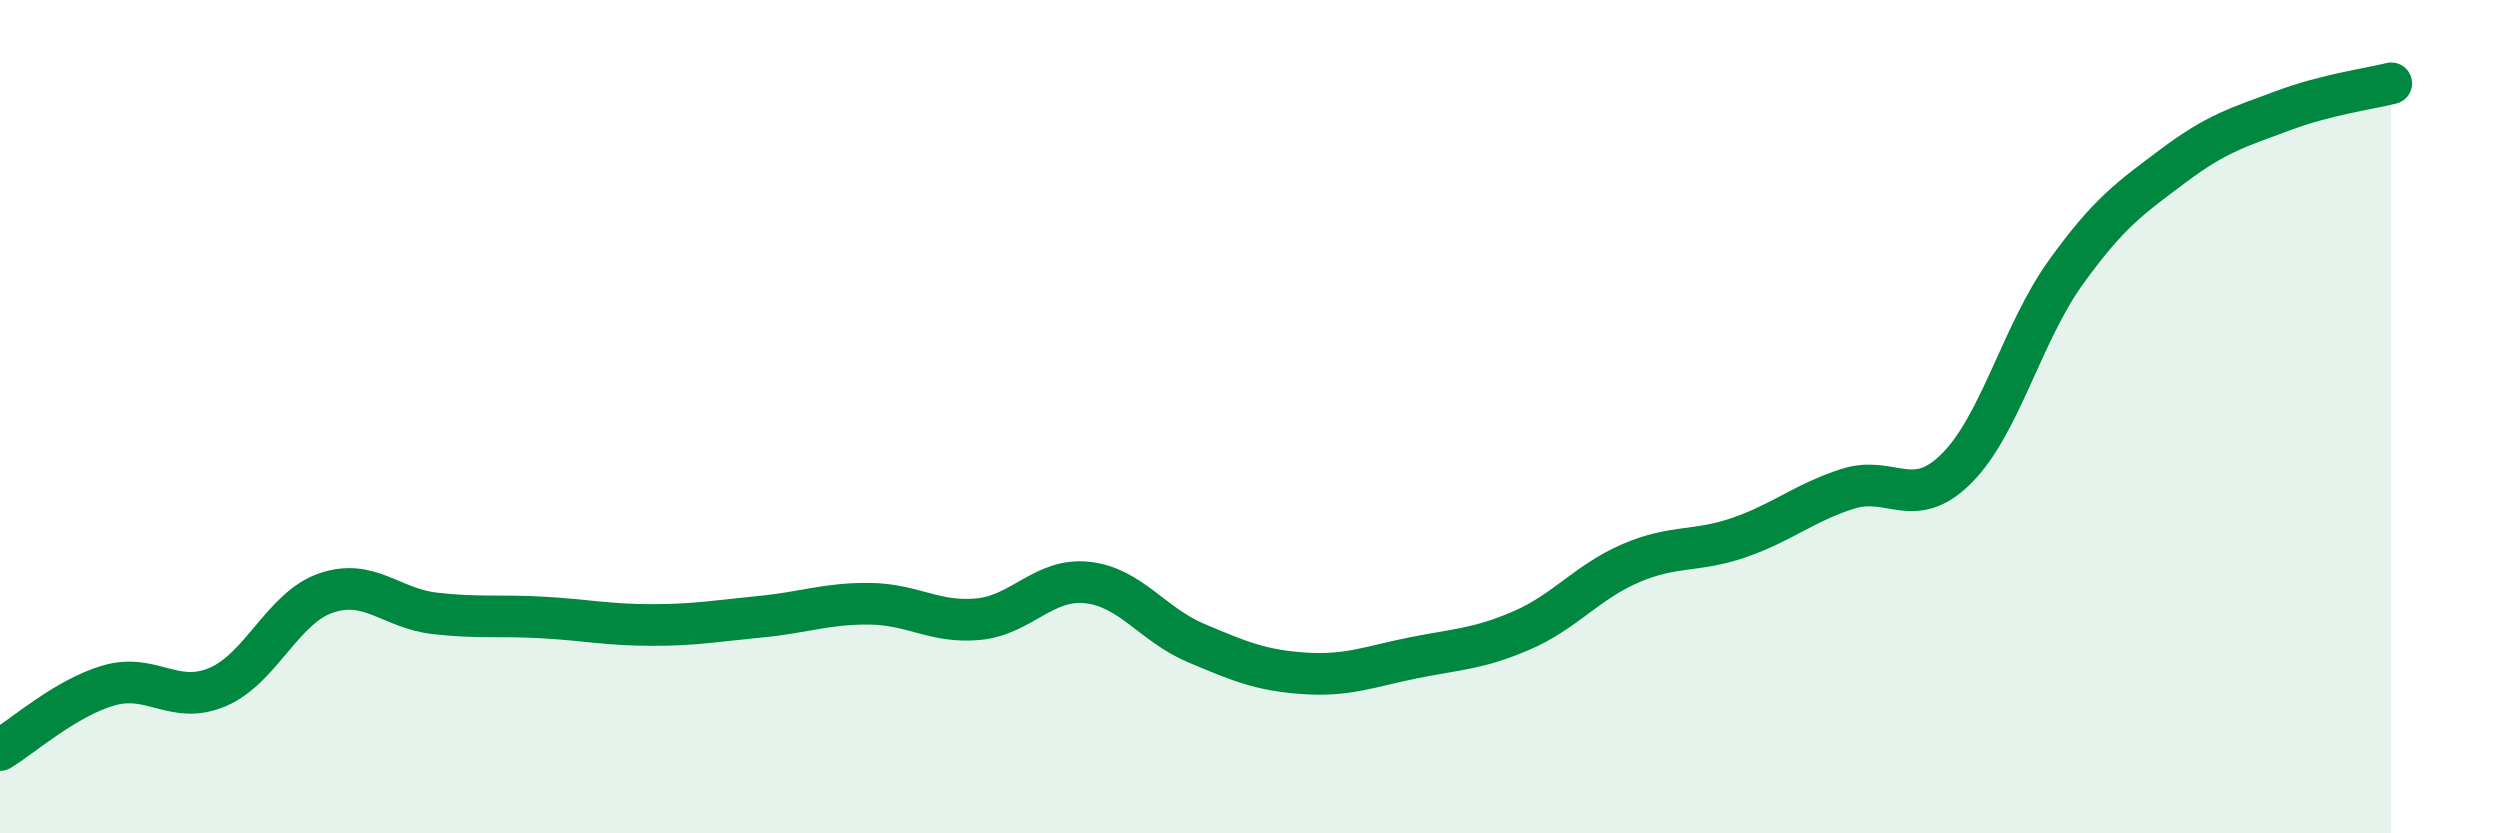 
    <svg width="60" height="20" viewBox="0 0 60 20" xmlns="http://www.w3.org/2000/svg">
      <path
        d="M 0,18 C 0.52,17.69 1.57,16.75 2.61,16.45 C 3.65,16.15 4.18,16.93 5.22,16.49 C 6.26,16.05 6.79,14.58 7.83,14.23 C 8.87,13.88 9.39,14.6 10.43,14.72 C 11.47,14.84 12,14.76 13.04,14.82 C 14.08,14.88 14.61,15 15.65,15 C 16.69,15 17.22,14.9 18.26,14.8 C 19.3,14.7 19.83,14.48 20.87,14.49 C 21.91,14.5 22.44,14.96 23.48,14.86 C 24.52,14.76 25.05,13.87 26.09,13.98 C 27.13,14.09 27.66,14.99 28.7,15.43 C 29.74,15.87 30.26,16.09 31.3,16.16 C 32.34,16.23 32.87,16 33.91,15.79 C 34.95,15.58 35.48,15.58 36.52,15.13 C 37.56,14.68 38.09,13.97 39.13,13.52 C 40.17,13.07 40.7,13.26 41.74,12.9 C 42.78,12.54 43.31,12.06 44.35,11.73 C 45.39,11.4 45.92,12.28 46.96,11.24 C 48,10.2 48.53,8 49.57,6.55 C 50.61,5.1 51.13,4.75 52.17,3.97 C 53.21,3.19 53.74,3.05 54.78,2.66 C 55.82,2.27 56.87,2.13 57.39,2L57.39 20L0 20Z"
        fill="#008740"
        opacity="0.1"
        stroke-linecap="round"
        stroke-linejoin="round"
      />
      <path
        d="M 0,18 C 0.52,17.69 1.57,16.75 2.61,16.45 C 3.65,16.15 4.18,16.93 5.22,16.49 C 6.26,16.05 6.79,14.58 7.83,14.23 C 8.87,13.88 9.39,14.6 10.43,14.72 C 11.47,14.84 12,14.76 13.04,14.82 C 14.08,14.88 14.61,15 15.65,15 C 16.69,15 17.22,14.9 18.26,14.8 C 19.3,14.7 19.83,14.48 20.87,14.49 C 21.91,14.5 22.44,14.96 23.48,14.86 C 24.52,14.76 25.05,13.87 26.09,13.98 C 27.13,14.09 27.66,14.99 28.7,15.43 C 29.74,15.87 30.26,16.09 31.3,16.16 C 32.34,16.23 32.87,16 33.91,15.79 C 34.95,15.58 35.48,15.58 36.52,15.13 C 37.56,14.68 38.09,13.97 39.13,13.52 C 40.17,13.07 40.7,13.26 41.74,12.9 C 42.78,12.54 43.31,12.06 44.35,11.73 C 45.39,11.4 45.92,12.28 46.96,11.24 C 48,10.2 48.53,8 49.57,6.55 C 50.61,5.1 51.13,4.75 52.17,3.97 C 53.21,3.19 53.74,3.05 54.78,2.66 C 55.82,2.27 56.87,2.13 57.39,2"
        stroke="#008740"
        stroke-width="1"
        fill="none"
        stroke-linecap="round"
        stroke-linejoin="round"
      />
    </svg>
  